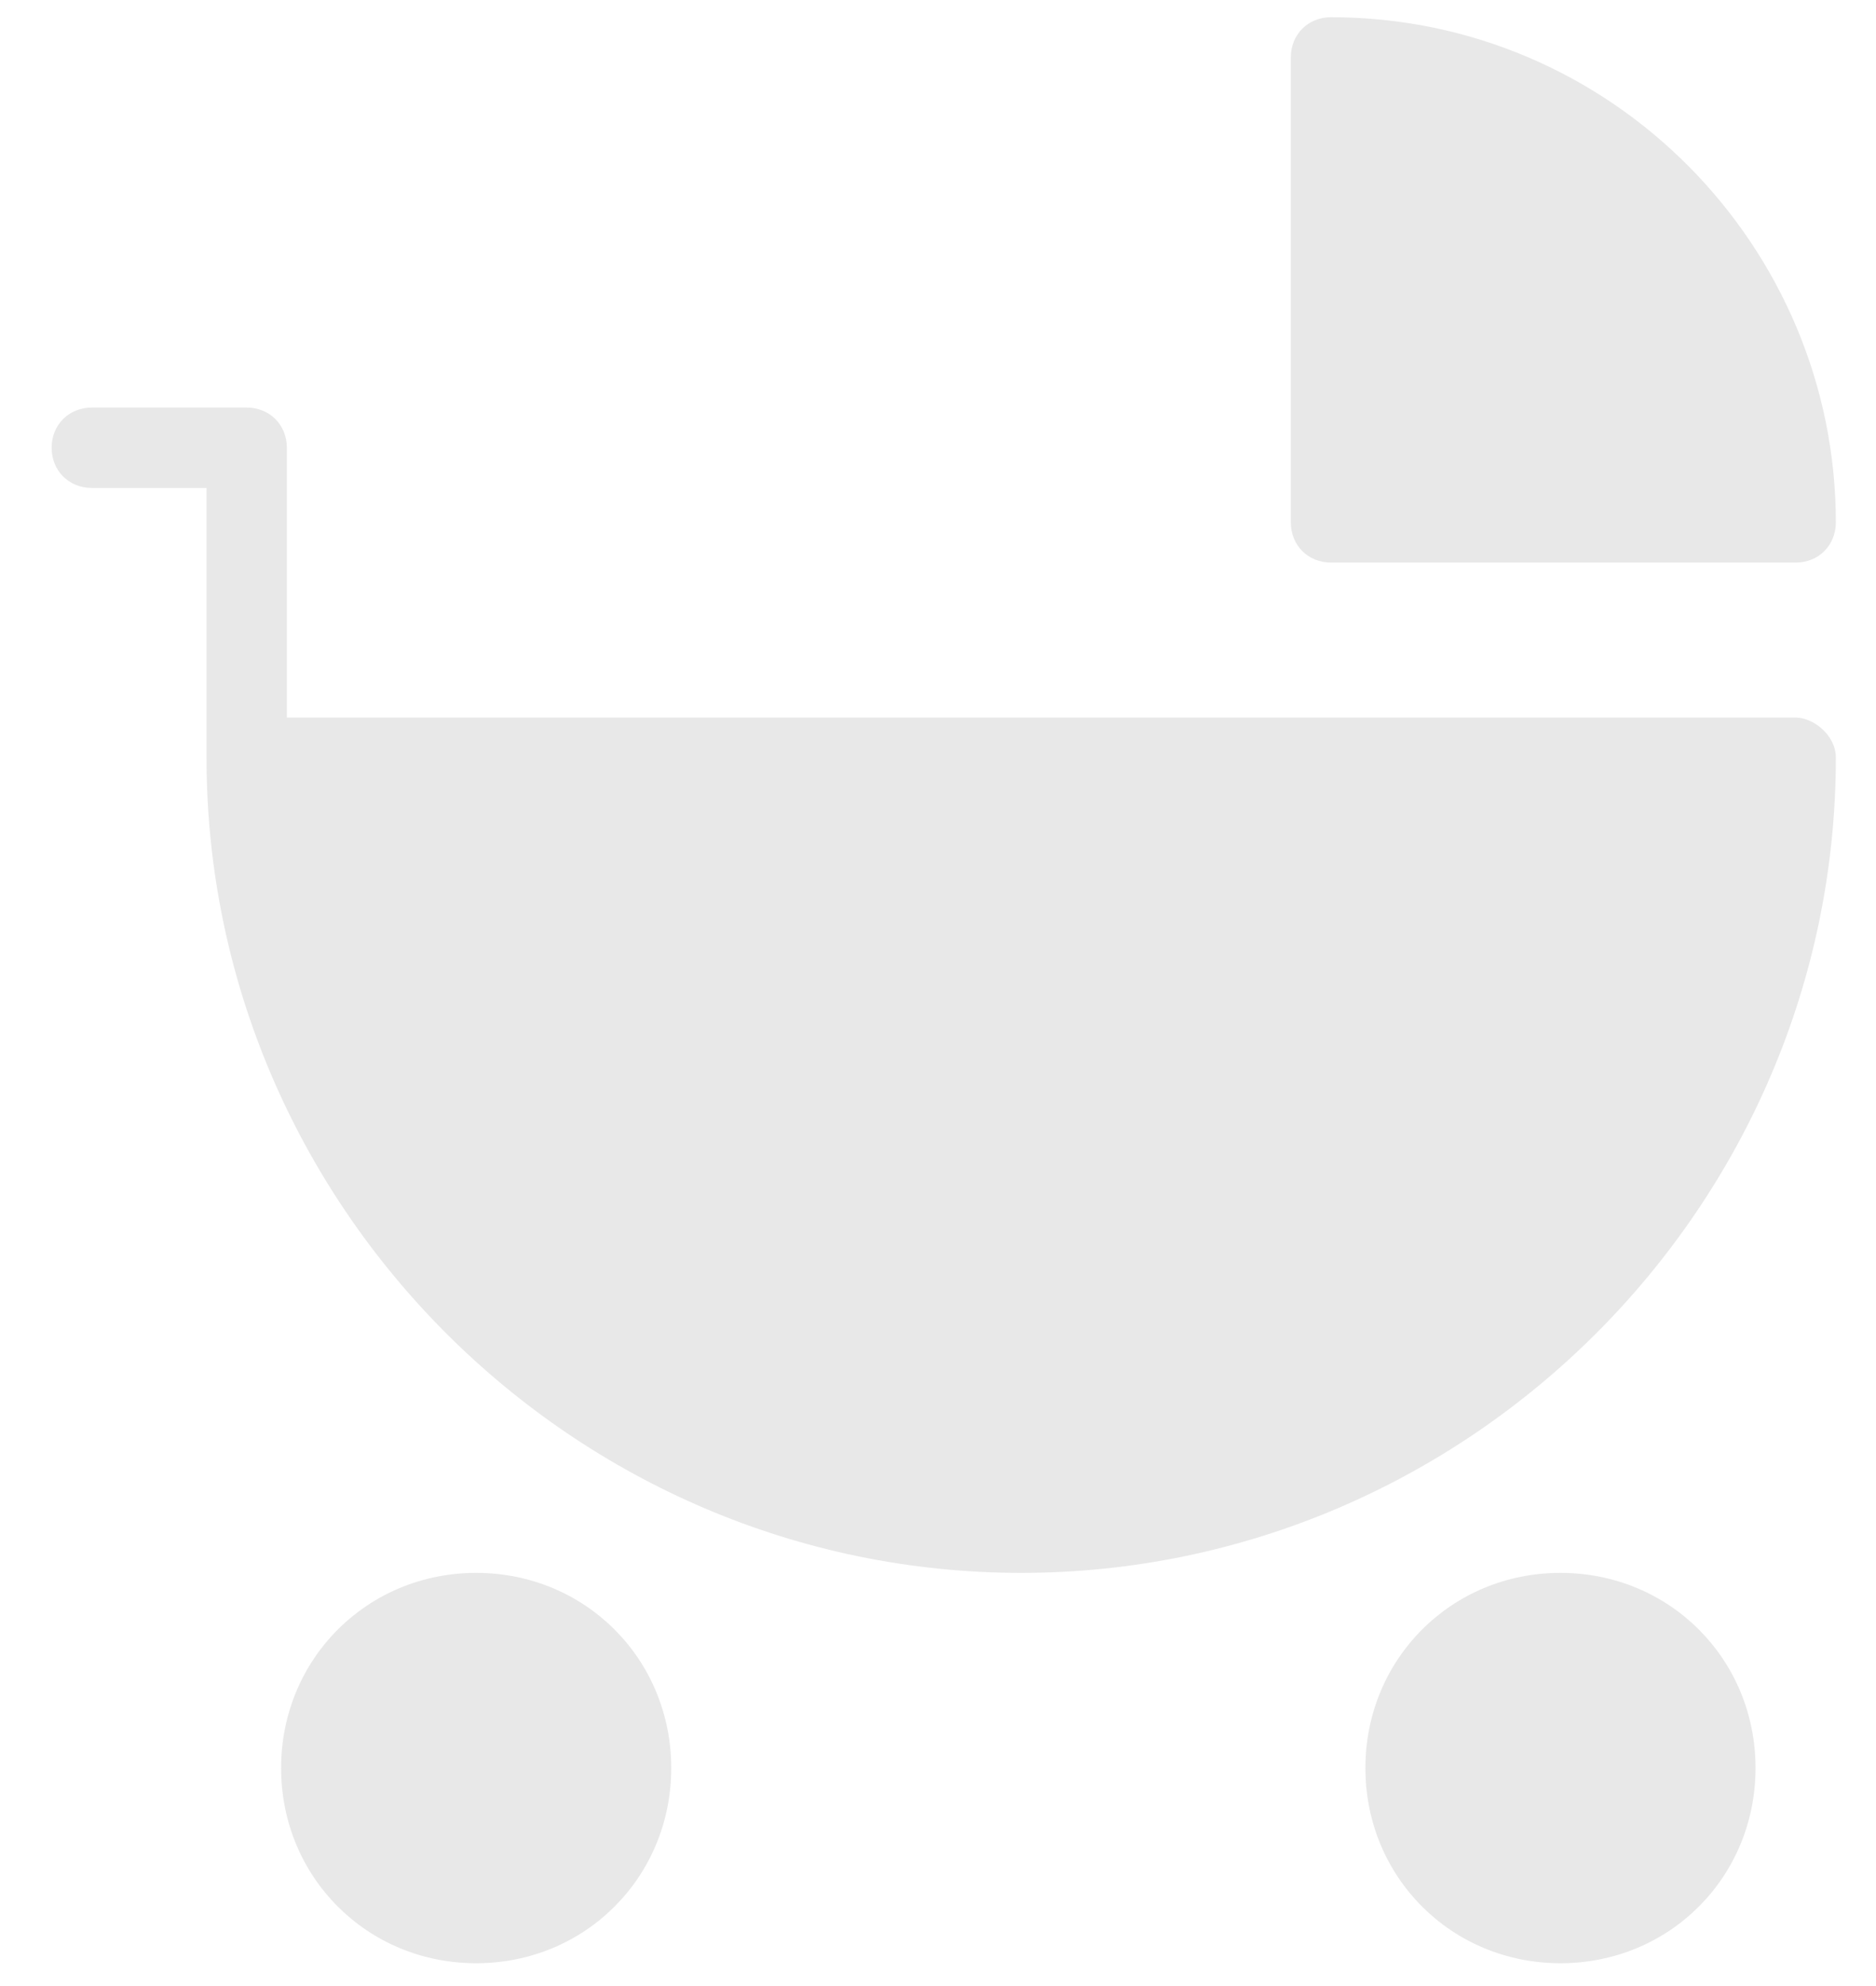 <?xml version="1.0" encoding="utf-8"?>
<!-- Generator: Adobe Illustrator 19.0.0, SVG Export Plug-In . SVG Version: 6.00 Build 0)  -->
<svg version="1.1" id="Layer_1" xmlns="http://www.w3.org/2000/svg" xmlns:xlink="http://www.w3.org/1999/xlink" x="0px" y="0px"
	 viewBox="0 0 32.7 34.6" style="enable-background:new 0 0 32.7 34.6;" xml:space="preserve">
<style type="text/css">
	.st0{fill:#E8E8E8;}
</style>
<g id="XMLID_245_">
	<g id="XMLID_246_">
		<path id="XMLID_243_" class="st0" d="M8.3,27.4c-1.9,0-3.4,1.5-3.4,3.4s1.5,3.4,3.4,3.4s3.4-1.5,3.4-3.4S10.2,27.4,8.3,27.4z"/>
		<path id="XMLID_242_" class="st0" d="M27.2,27.4c-1.9,0-3.4,1.5-3.4,3.4s1.5,3.4,3.4,3.4s3.4-1.5,3.4-3.4S29.1,27.4,27.2,27.4z"/>
		<path id="XMLID_241_" class="st0" d="M31.3,12.5H5V7.8c0-0.4-0.3-0.7-0.7-0.7H1.6c-0.4,0-0.7,0.3-0.7,0.7c0,0.4,0.3,0.7,0.7,0.7h2
			v4.7c0,7.8,6.4,14.2,14.2,14.2C25.6,27.4,32,21,32,13.2C32,12.8,31.6,12.5,31.3,12.5z"/>
		<path id="XMLID_240_" class="st0" d="M23.2,9.8h8.1c0.4,0,0.7-0.3,0.7-0.7c0-4.8-3.9-8.8-8.8-8.8c-0.4,0-0.7,0.3-0.7,0.7v8.1
			C22.5,9.5,22.8,9.8,23.2,9.8z"/>
	</g>
</g>
</svg>
